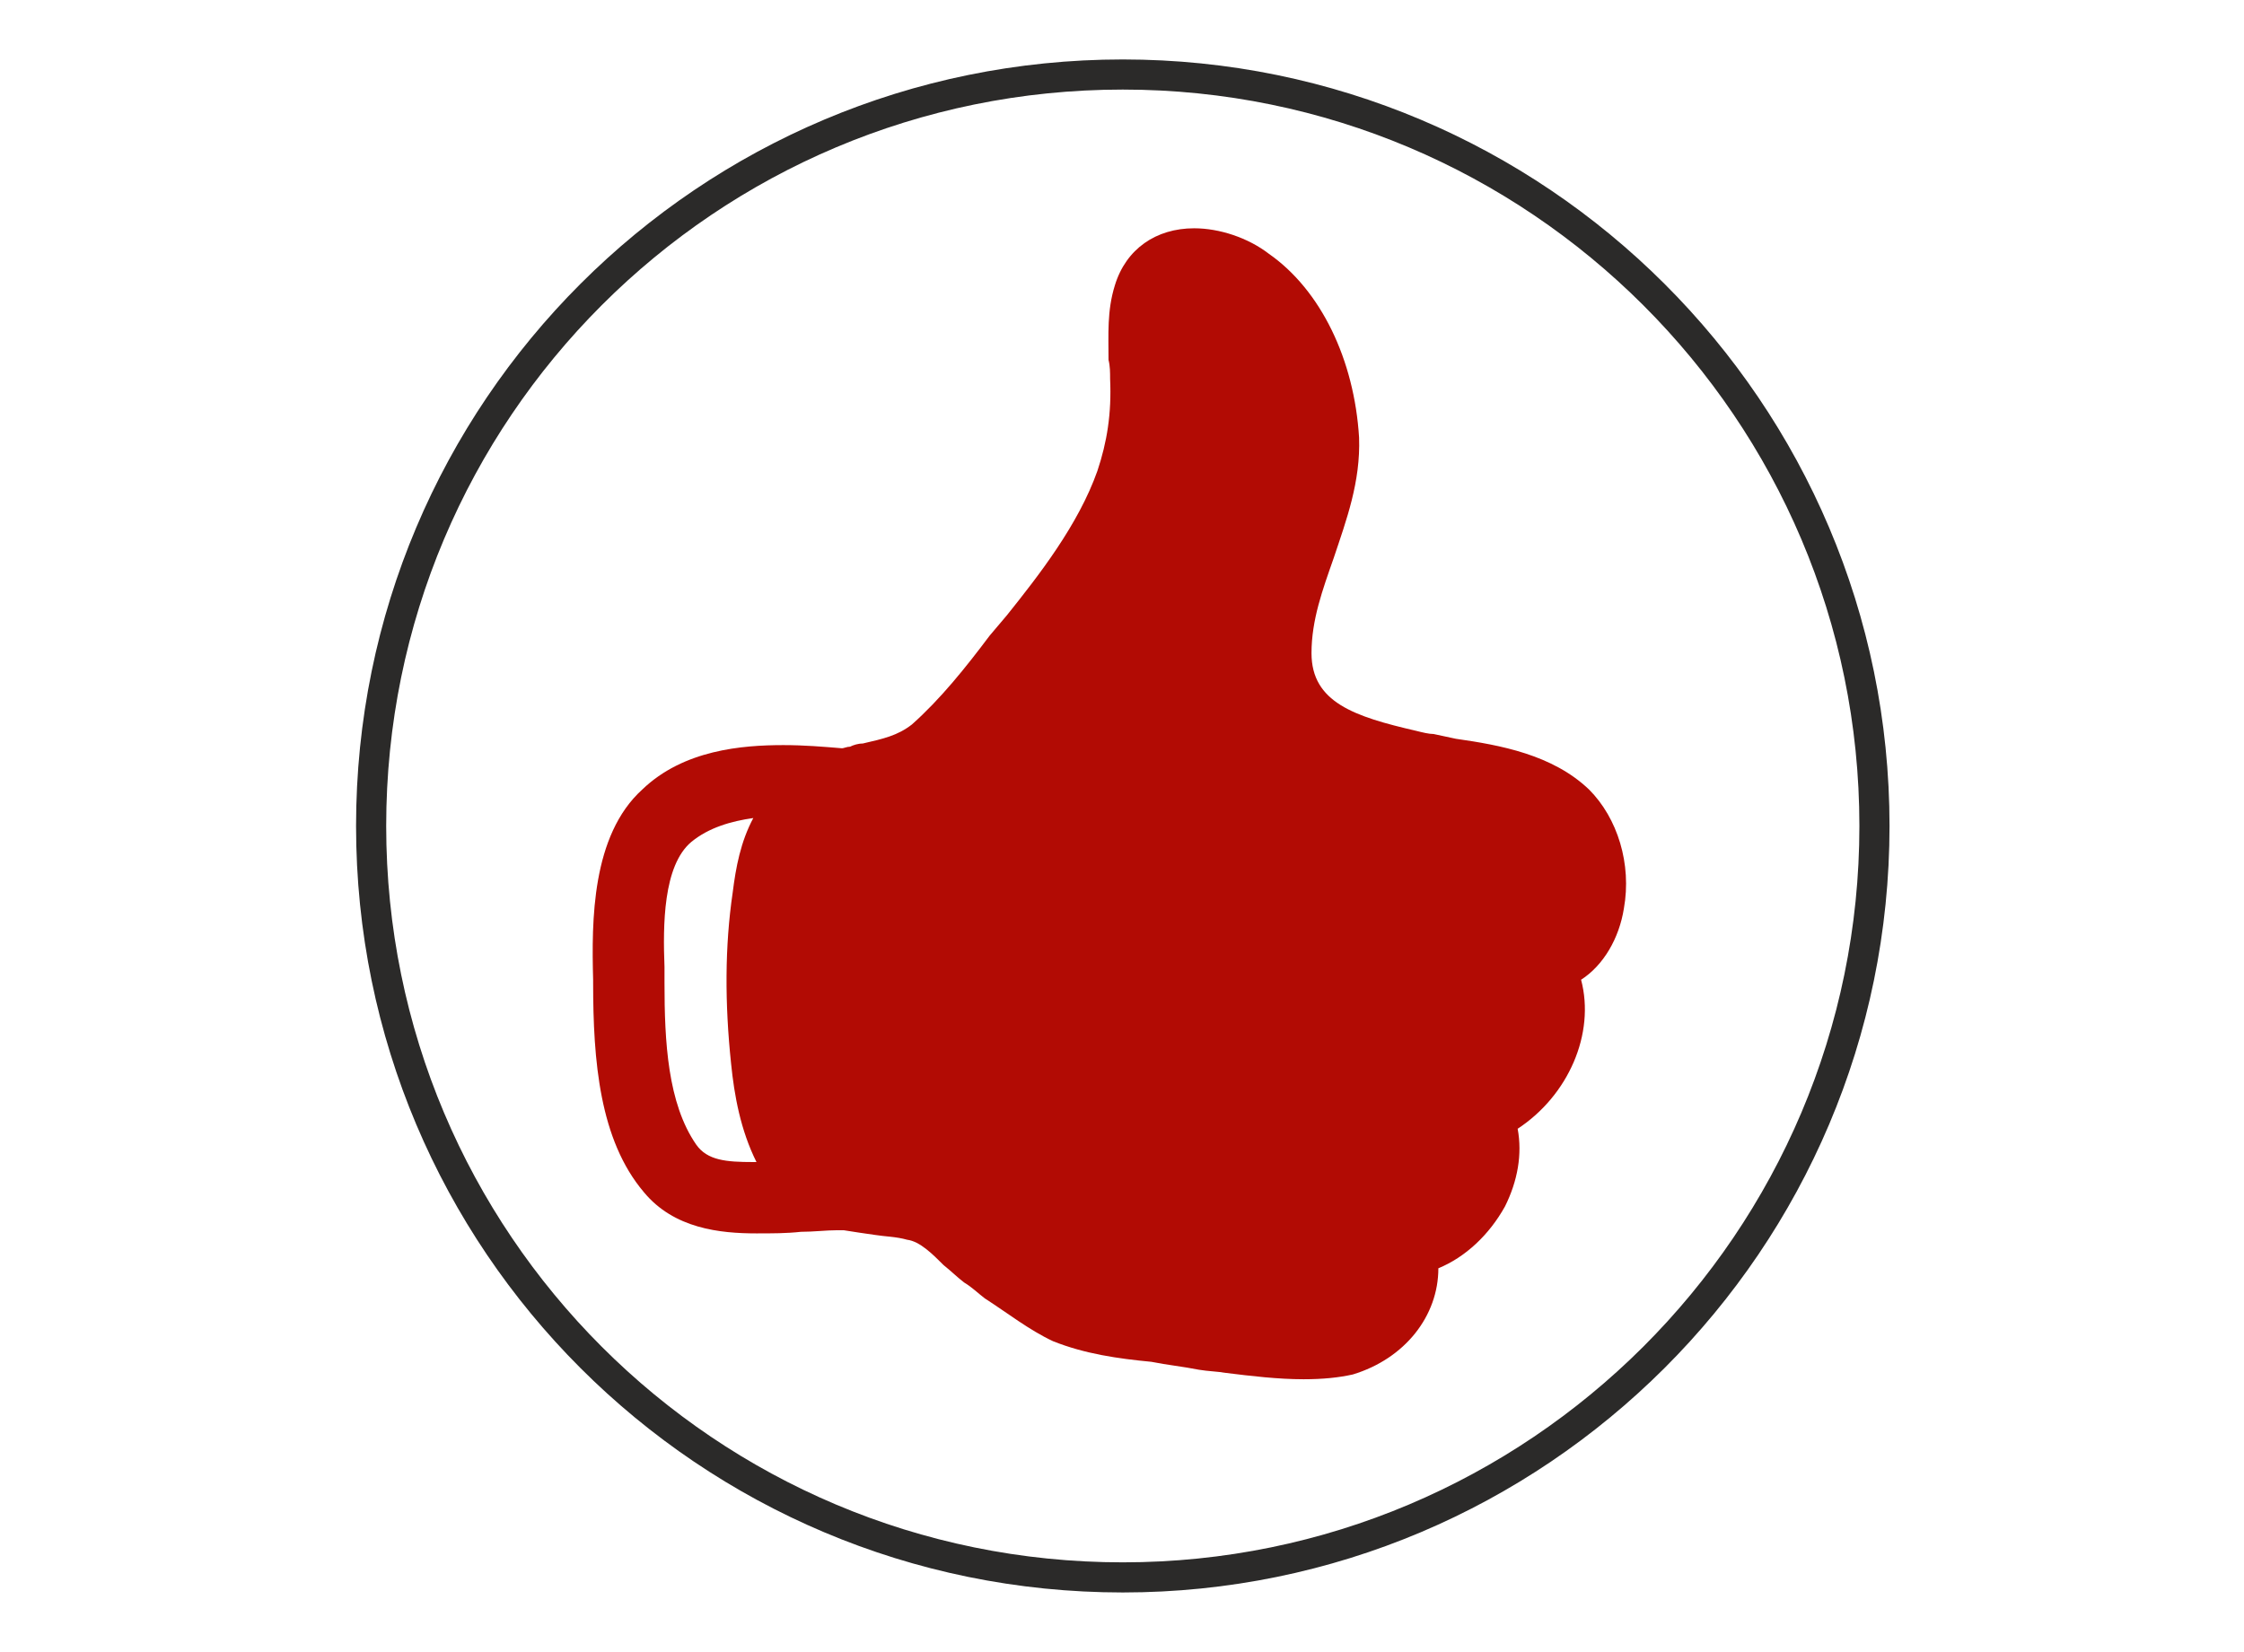<?xml version="1.0" encoding="UTF-8"?>
<!DOCTYPE svg PUBLIC "-//W3C//DTD SVG 1.1//EN" "http://www.w3.org/Graphics/SVG/1.1/DTD/svg11.dtd">
<!-- Creator: CorelDRAW 2019 (64-Bit) -->
<svg xmlns="http://www.w3.org/2000/svg" xml:space="preserve" width="220px" height="162px" version="1.1" style="shape-rendering:geometricPrecision; text-rendering:geometricPrecision; image-rendering:optimizeQuality; fill-rule:evenodd; clip-rule:evenodd"
viewBox="0 0 14.13 10.42"
 xmlns:xlink="http://www.w3.org/1999/xlink">
 <defs>
  <style type="text/css">
   <![CDATA[
    .str0 {stroke:#2B2A29;stroke-width:0.19;stroke-miterlimit:22.926}
    .fil1 {fill:none}
    .fil0 {fill:#B20B04}
   ]]>
  </style>
 </defs>
 <g id="Слой_x0020_1">
  <path class="fil0" d="M4.04 4.98c0.26,-0.25 0.63,-0.28 0.89,-0.28 0.13,0 0.25,0.01 0.37,0.02 0.01,0 0.03,-0.01 0.05,-0.01 0.02,-0.01 0.05,-0.02 0.08,-0.02 0.13,-0.03 0.22,-0.05 0.31,-0.12 0.18,-0.16 0.34,-0.36 0.49,-0.56l0.11 -0.13c0.2,-0.25 0.45,-0.57 0.57,-0.91 0.06,-0.18 0.09,-0.36 0.08,-0.58 0,-0.04 0,-0.08 -0.01,-0.12 0,-0.16 -0.01,-0.31 0.04,-0.47 0.07,-0.23 0.26,-0.36 0.5,-0.36 0.16,0 0.34,0.06 0.47,0.16 0.33,0.23 0.54,0.67 0.57,1.16 0.01,0.28 -0.08,0.52 -0.16,0.76 -0.07,0.2 -0.14,0.39 -0.14,0.6 0,0.31 0.27,0.4 0.66,0.49 0.04,0.01 0.08,0.02 0.11,0.02 0.05,0.01 0.09,0.02 0.14,0.03 0.28,0.04 0.61,0.1 0.84,0.32 0.18,0.18 0.27,0.47 0.22,0.75 -0.03,0.19 -0.13,0.36 -0.27,0.45 0.09,0.34 -0.08,0.73 -0.4,0.94 0.03,0.16 0,0.33 -0.08,0.49 -0.1,0.18 -0.25,0.32 -0.42,0.39 0,0.3 -0.21,0.57 -0.54,0.67 -0.09,0.02 -0.19,0.03 -0.31,0.03 -0.16,0 -0.33,-0.02 -0.49,-0.04 -0.06,-0.01 -0.11,-0.01 -0.17,-0.02 -0.1,-0.02 -0.2,-0.03 -0.3,-0.05 -0.21,-0.02 -0.42,-0.05 -0.62,-0.13 -0.15,-0.07 -0.29,-0.18 -0.43,-0.27 -0.04,-0.03 -0.08,-0.07 -0.13,-0.1 -0.04,-0.03 -0.08,-0.07 -0.13,-0.11 -0.07,-0.07 -0.15,-0.15 -0.23,-0.16 -0.07,-0.02 -0.14,-0.02 -0.2,-0.03 -0.07,-0.01 -0.14,-0.02 -0.2,-0.03l-0.04 0c-0.07,0 -0.15,0.01 -0.23,0.01 -0.09,0.01 -0.18,0.01 -0.28,0.01 -0.23,0 -0.52,-0.03 -0.71,-0.26 -0.28,-0.33 -0.32,-0.83 -0.32,-1.32l0 -0.02c-0.01,-0.37 -0.01,-0.91 0.31,-1.2zm0.14 1.12l0 0.1c0,0.37 0.02,0.76 0.2,1.02 0.07,0.1 0.19,0.11 0.36,0.11l0.02 0c-0.1,-0.2 -0.14,-0.42 -0.16,-0.62 -0.04,-0.38 -0.04,-0.74 0.01,-1.08 0.02,-0.16 0.05,-0.32 0.13,-0.47 -0.14,0.02 -0.28,0.06 -0.39,0.15 -0.18,0.15 -0.18,0.53 -0.17,0.79z"/>
  <path class="fil1 str0" d="M7.07 0.47c2.61,0 4.74,2.12 4.74,4.74 0,2.62 -2.13,4.74 -4.74,4.74 -2.62,0 -4.74,-2.12 -4.74,-4.74 0,-2.62 2.12,-4.74 4.74,-4.74z"/>
  <polygon class="fil1" points="0,0 14.13,0 14.13,10.42 0,10.42 "/>
 </g>
</svg>
